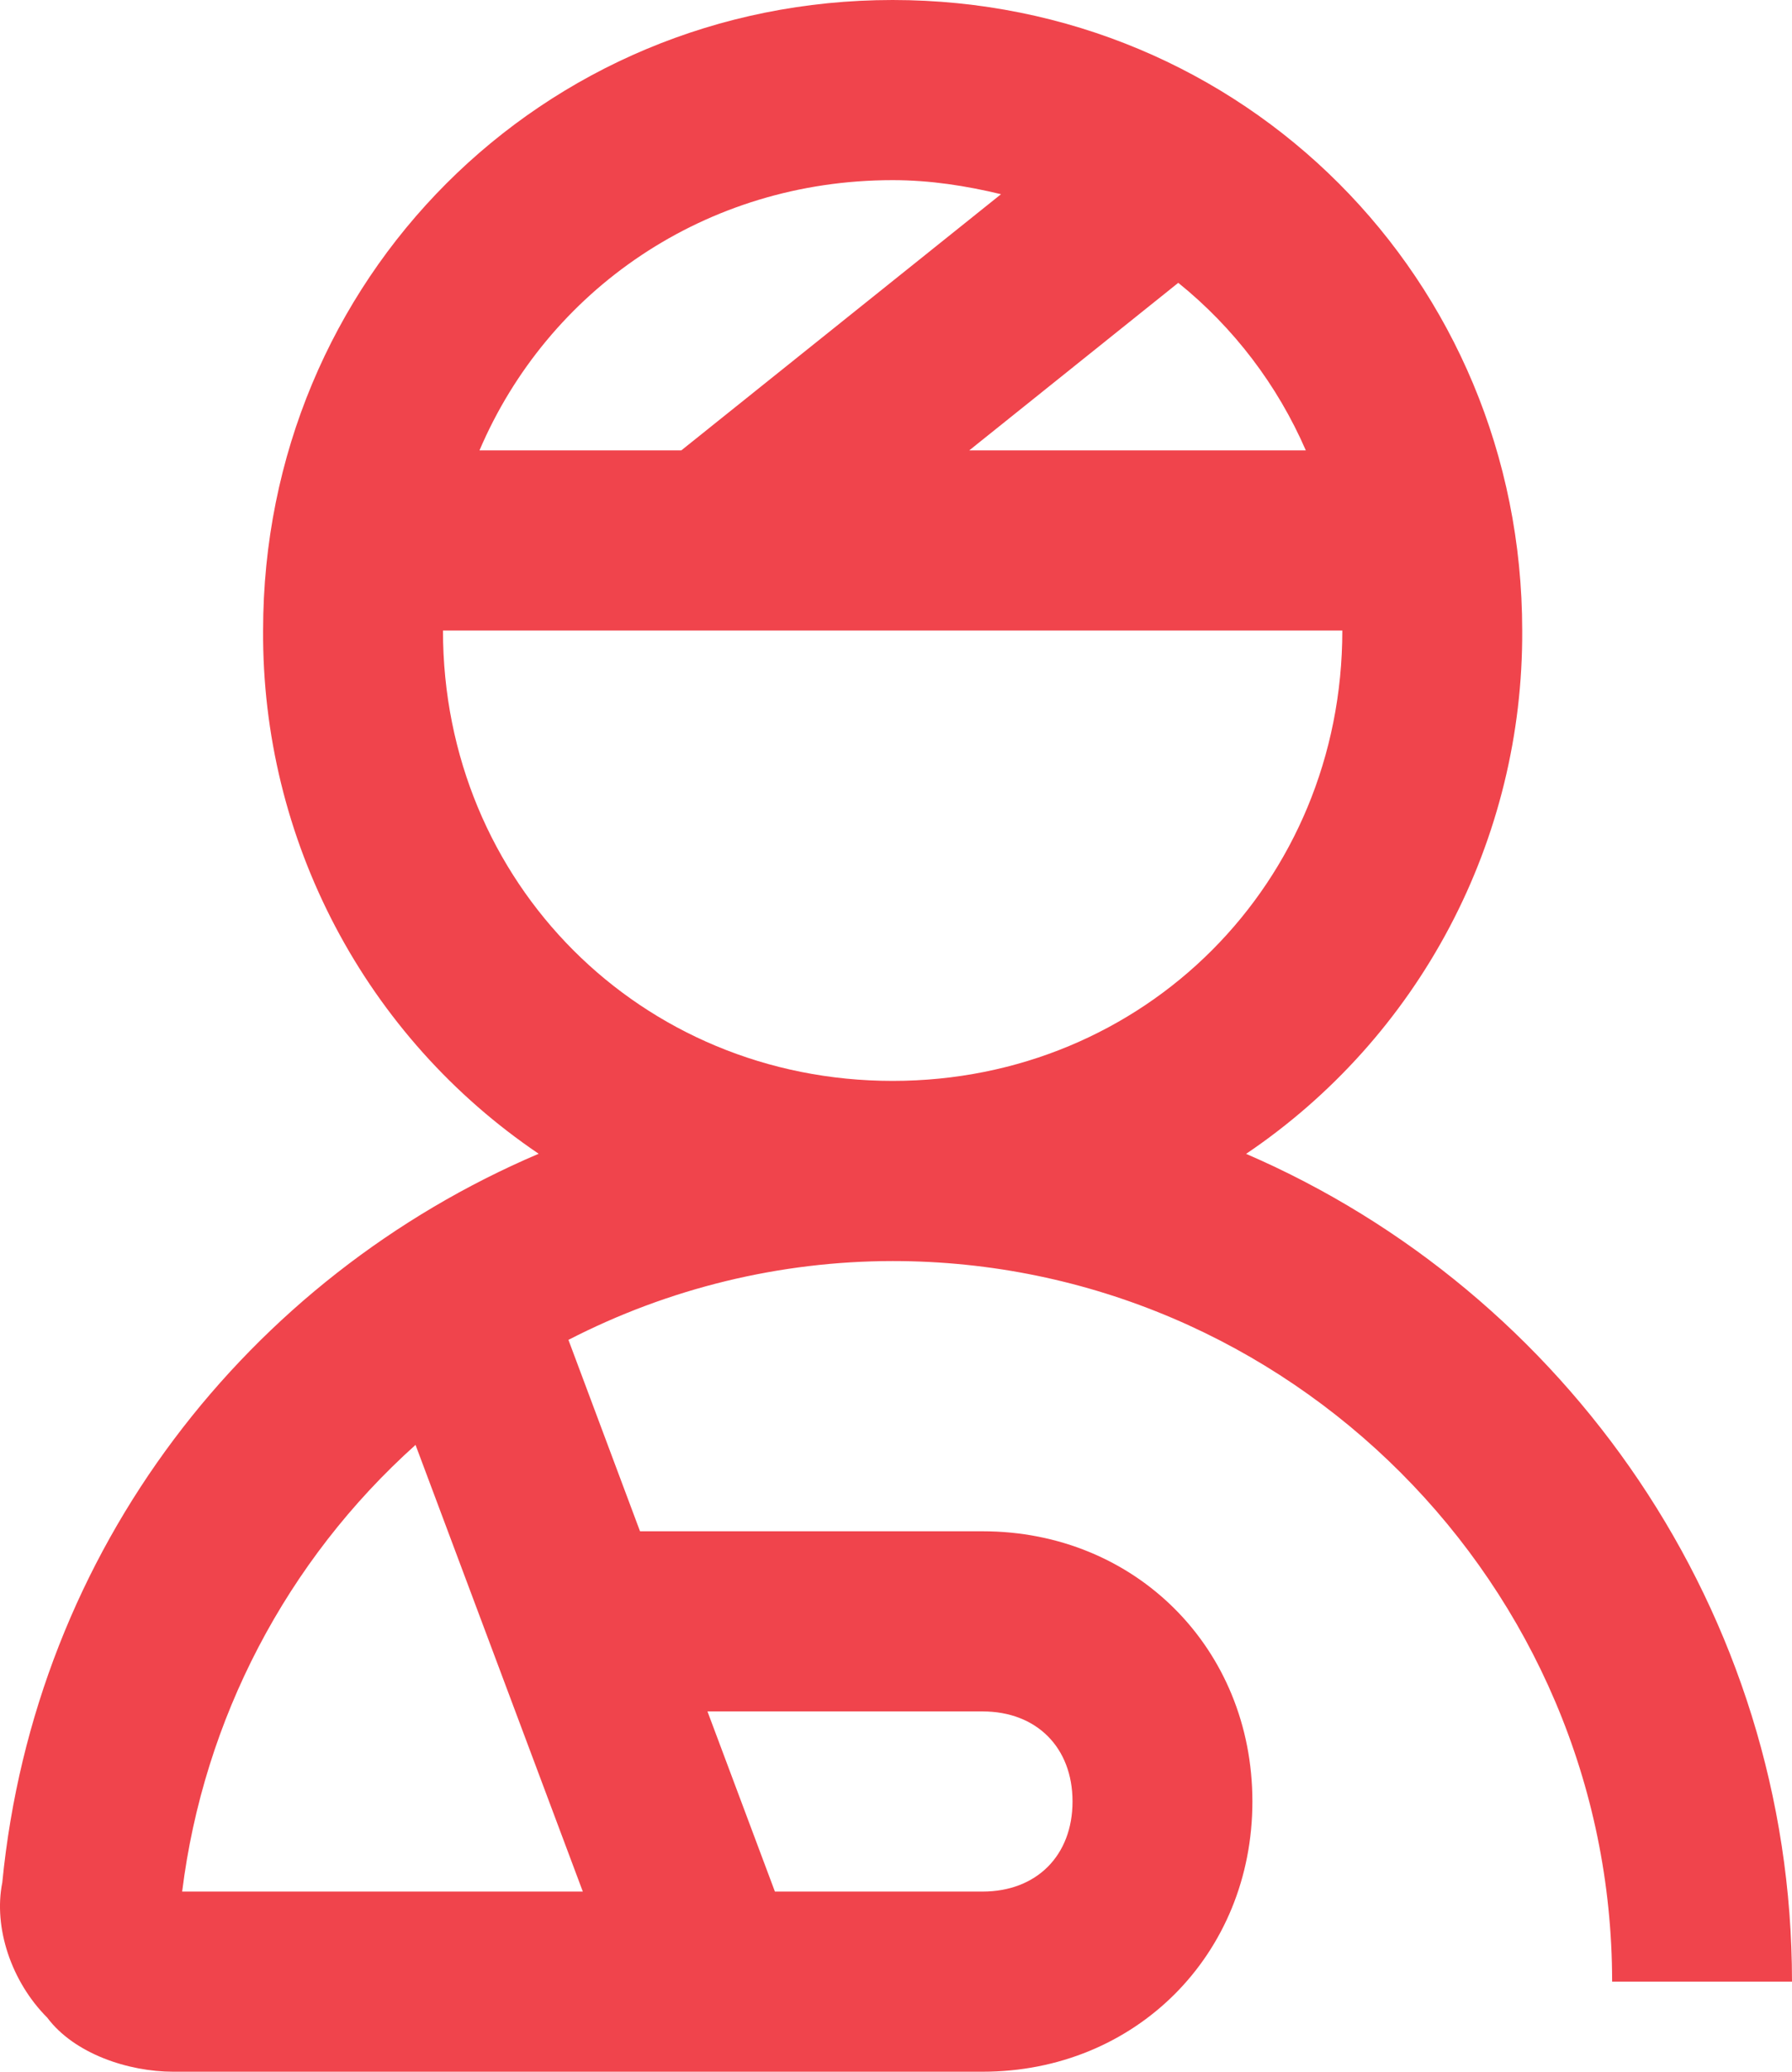 <?xml version="1.0" encoding="UTF-8"?> <svg xmlns="http://www.w3.org/2000/svg" width="77" height="89" viewBox="0 0 77 89" fill="none"><path d="M38.356 0C23.285 0 11.305 11.996 11.305 27.087C11.279 31.52 12.346 35.891 14.411 39.812C16.477 43.734 19.477 47.084 23.146 49.565C10.679 54.878 1.501 66.533 0.098 80.874C-0.288 82.809 0.485 85.13 2.031 86.678C3.19 88.226 5.509 89 7.441 89H42.22C48.79 89 53.814 83.97 53.814 77.391C53.814 70.813 48.79 65.783 42.22 65.783H27.501L24.425 57.56C28.734 55.339 33.51 54.178 38.356 54.174C55.359 54.174 69.271 68.104 69.271 85.13H77C77 69.238 67.3 55.509 53.543 49.569C57.217 47.09 60.222 43.74 62.291 39.818C64.361 35.896 65.431 31.523 65.407 27.087C65.407 11.996 53.427 0 38.356 0ZM38.356 7.739C39.975 7.739 41.517 7.983 43.013 8.343L29.275 19.348H20.603C23.54 12.464 30.303 7.739 38.356 7.739ZM50.629 12.15C53.01 14.071 54.89 16.541 56.109 19.348H41.648L50.629 12.15ZM19.034 27.087H57.678C57.678 37.922 49.176 46.435 38.356 46.435C27.536 46.435 19.034 37.922 19.034 27.087ZM17.855 62.072L25.043 81.261H7.827C8.748 73.862 12.31 67.047 17.855 62.072ZM30.399 73.522H42.22C44.539 73.522 46.085 75.07 46.085 77.391C46.085 79.713 44.539 81.261 42.22 81.261H33.297L30.399 73.522Z" fill="#F0444C"></path></svg> 